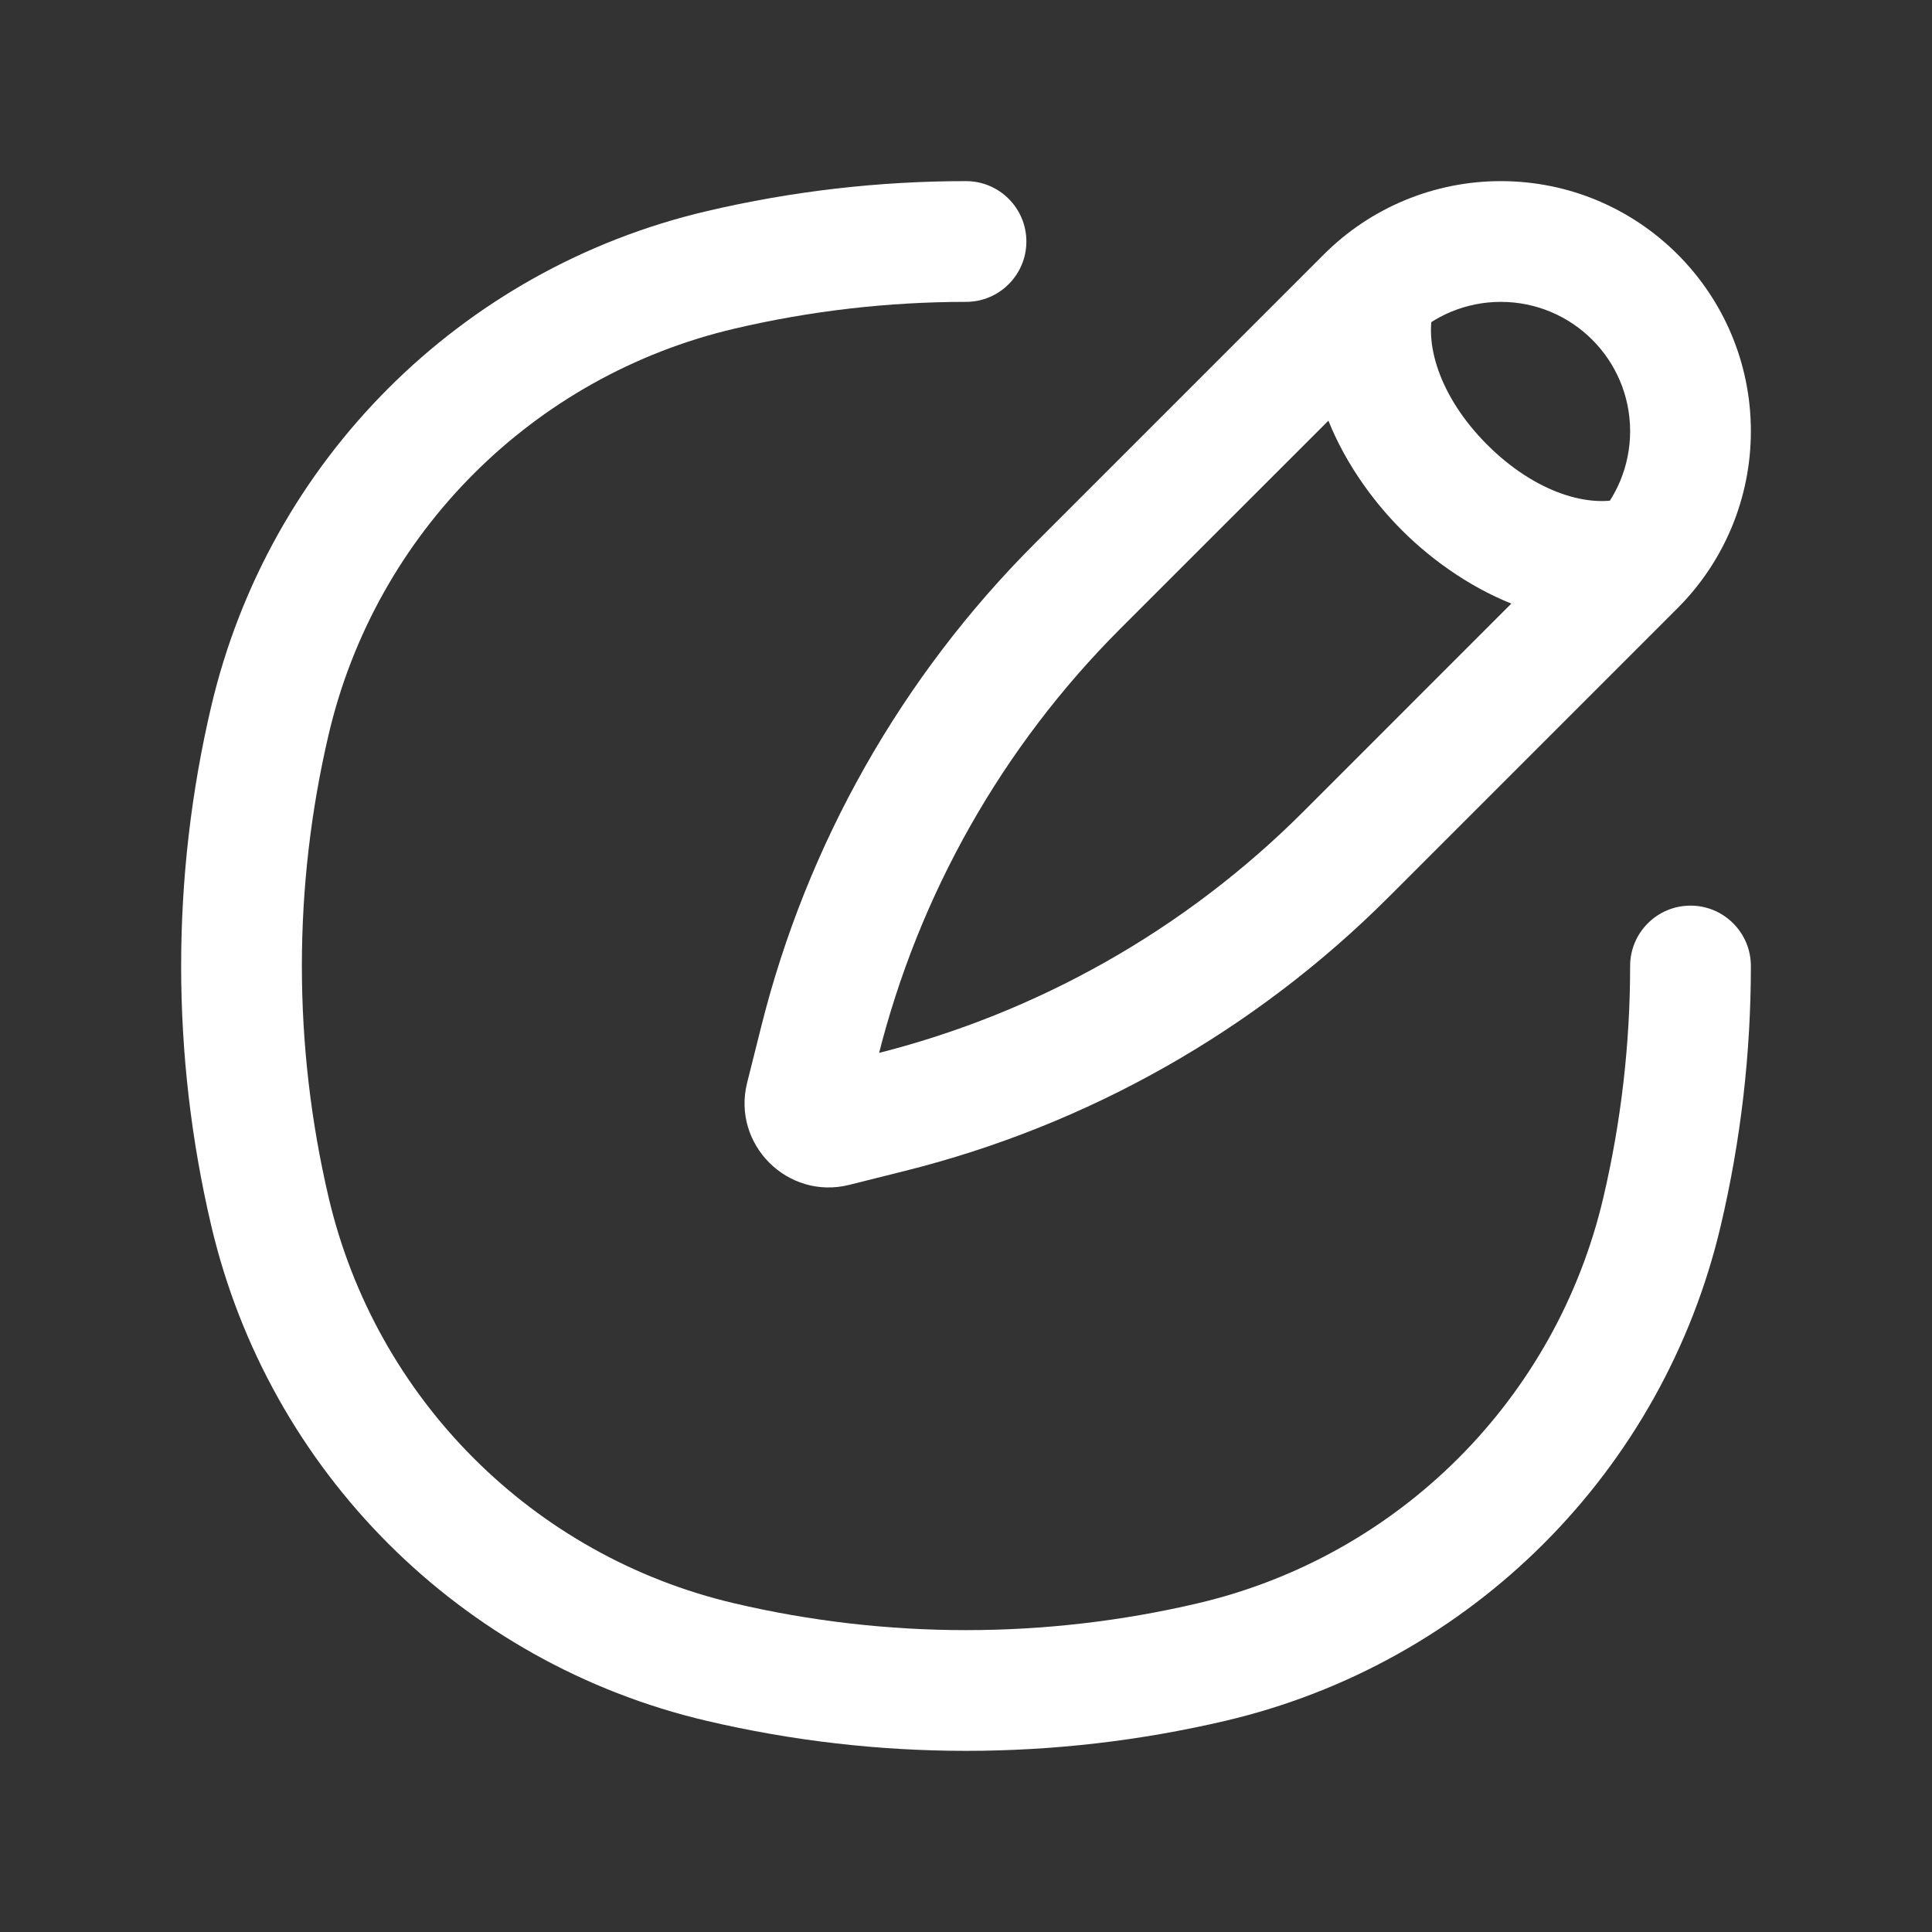 <svg width="24" height="24" viewBox="0 0 24 24" fill="none" xmlns="http://www.w3.org/2000/svg">
<rect x="0" y="0" width="24" height="24" fill="#333333" stroke="none"/>
<path d="M16.977 3.69L17.507 4.221V4.221L16.977 3.69ZM13.386 7.281L13.916 7.811L13.386 7.281ZM20.31 7.023L19.779 6.493V6.493L20.31 7.023ZM16.719 10.614L16.189 10.084L16.719 10.614ZM11.061 13.817L11.243 14.545H11.243L11.061 13.817ZM10.367 13.991L10.549 14.719H10.549L10.367 13.991ZM10.009 13.633L10.737 13.815L10.737 13.815L10.009 13.633ZM10.183 12.939L9.455 12.757L10.183 12.939ZM16.446 3.16L12.856 6.75L13.916 7.811L17.507 4.221L16.446 3.16ZM19.779 6.493L16.189 10.084L17.25 11.144L20.84 7.554L19.779 6.493ZM10.879 13.09L10.185 13.263L10.549 14.719L11.243 14.545L10.879 13.09ZM10.737 13.815L10.91 13.121L9.455 12.757L9.281 13.451L10.737 13.815ZM10.185 13.263C10.518 13.18 10.82 13.482 10.737 13.815L9.281 13.451C9.09 14.216 9.784 14.91 10.549 14.719L10.185 13.263ZM16.189 10.084C14.724 11.548 12.889 12.587 10.879 13.09L11.243 14.545C13.516 13.977 15.593 12.801 17.25 11.144L16.189 10.084ZM12.856 6.75C11.199 8.407 10.023 10.484 9.455 12.757L10.91 13.121C11.413 11.111 12.452 9.276 13.916 7.811L12.856 6.75ZM18.643 2.25C17.819 2.25 17.029 2.577 16.446 3.16L17.507 4.221C17.808 3.919 18.217 3.75 18.643 3.75V2.25ZM20.25 5.357C20.25 5.783 20.081 6.192 19.779 6.493L20.84 7.554C21.423 6.971 21.75 6.181 21.75 5.357H20.25ZM21.75 5.357C21.75 3.641 20.359 2.25 18.643 2.25V3.75C19.531 3.75 20.25 4.469 20.25 5.357H21.75ZM20.207 6.177C19.759 6.327 19.072 6.122 18.475 5.525C17.878 4.928 17.673 4.242 17.823 3.793L16.4 3.318C15.994 4.536 16.622 5.793 17.414 6.586C18.207 7.378 19.464 8.006 20.682 7.6L20.207 6.177Z" fill="white"/>
<path d="M3.353 15.05L2.623 15.221L3.353 15.05ZM3.353 8.95L4.083 9.122L3.353 8.95ZM15.05 20.647L14.878 19.917L15.05 20.647ZM8.95 20.647L9.122 19.917H9.122L8.95 20.647ZM20.647 15.05L21.377 15.221L20.647 15.05ZM8.95 3.353L9.122 4.083L8.95 3.353ZM12 3.75C12.414 3.75 12.75 3.414 12.75 3C12.75 2.586 12.414 2.25 12 2.25V3.75ZM21.75 12C21.75 11.586 21.414 11.25 21 11.25C20.586 11.25 20.25 11.586 20.25 12L21.75 12ZM4.083 14.878C3.639 12.985 3.639 11.015 4.083 9.122L2.623 8.779C2.126 10.898 2.126 13.102 2.623 15.221L4.083 14.878ZM14.878 19.917C12.985 20.361 11.015 20.361 9.122 19.917L8.779 21.377C10.898 21.874 13.102 21.874 15.221 21.377L14.878 19.917ZM9.122 19.917C6.622 19.331 4.67 17.378 4.083 14.878L2.623 15.221C3.339 18.276 5.724 20.661 8.779 21.377L9.122 19.917ZM15.221 21.377C18.276 20.661 20.661 18.276 21.377 15.221L19.917 14.878C19.331 17.378 17.378 19.331 14.878 19.917L15.221 21.377ZM8.779 2.623C5.724 3.339 3.339 5.724 2.623 8.779L4.083 9.122C4.67 6.622 6.622 4.67 9.122 4.083L8.779 2.623ZM9.122 4.083C10.068 3.861 11.034 3.75 12 3.75V2.25C10.919 2.25 9.838 2.374 8.779 2.623L9.122 4.083ZM20.25 12C20.25 12.966 20.139 13.932 19.917 14.878L21.377 15.221C21.626 14.162 21.75 13.081 21.75 12L20.25 12Z" fill="white"/>
</svg>
